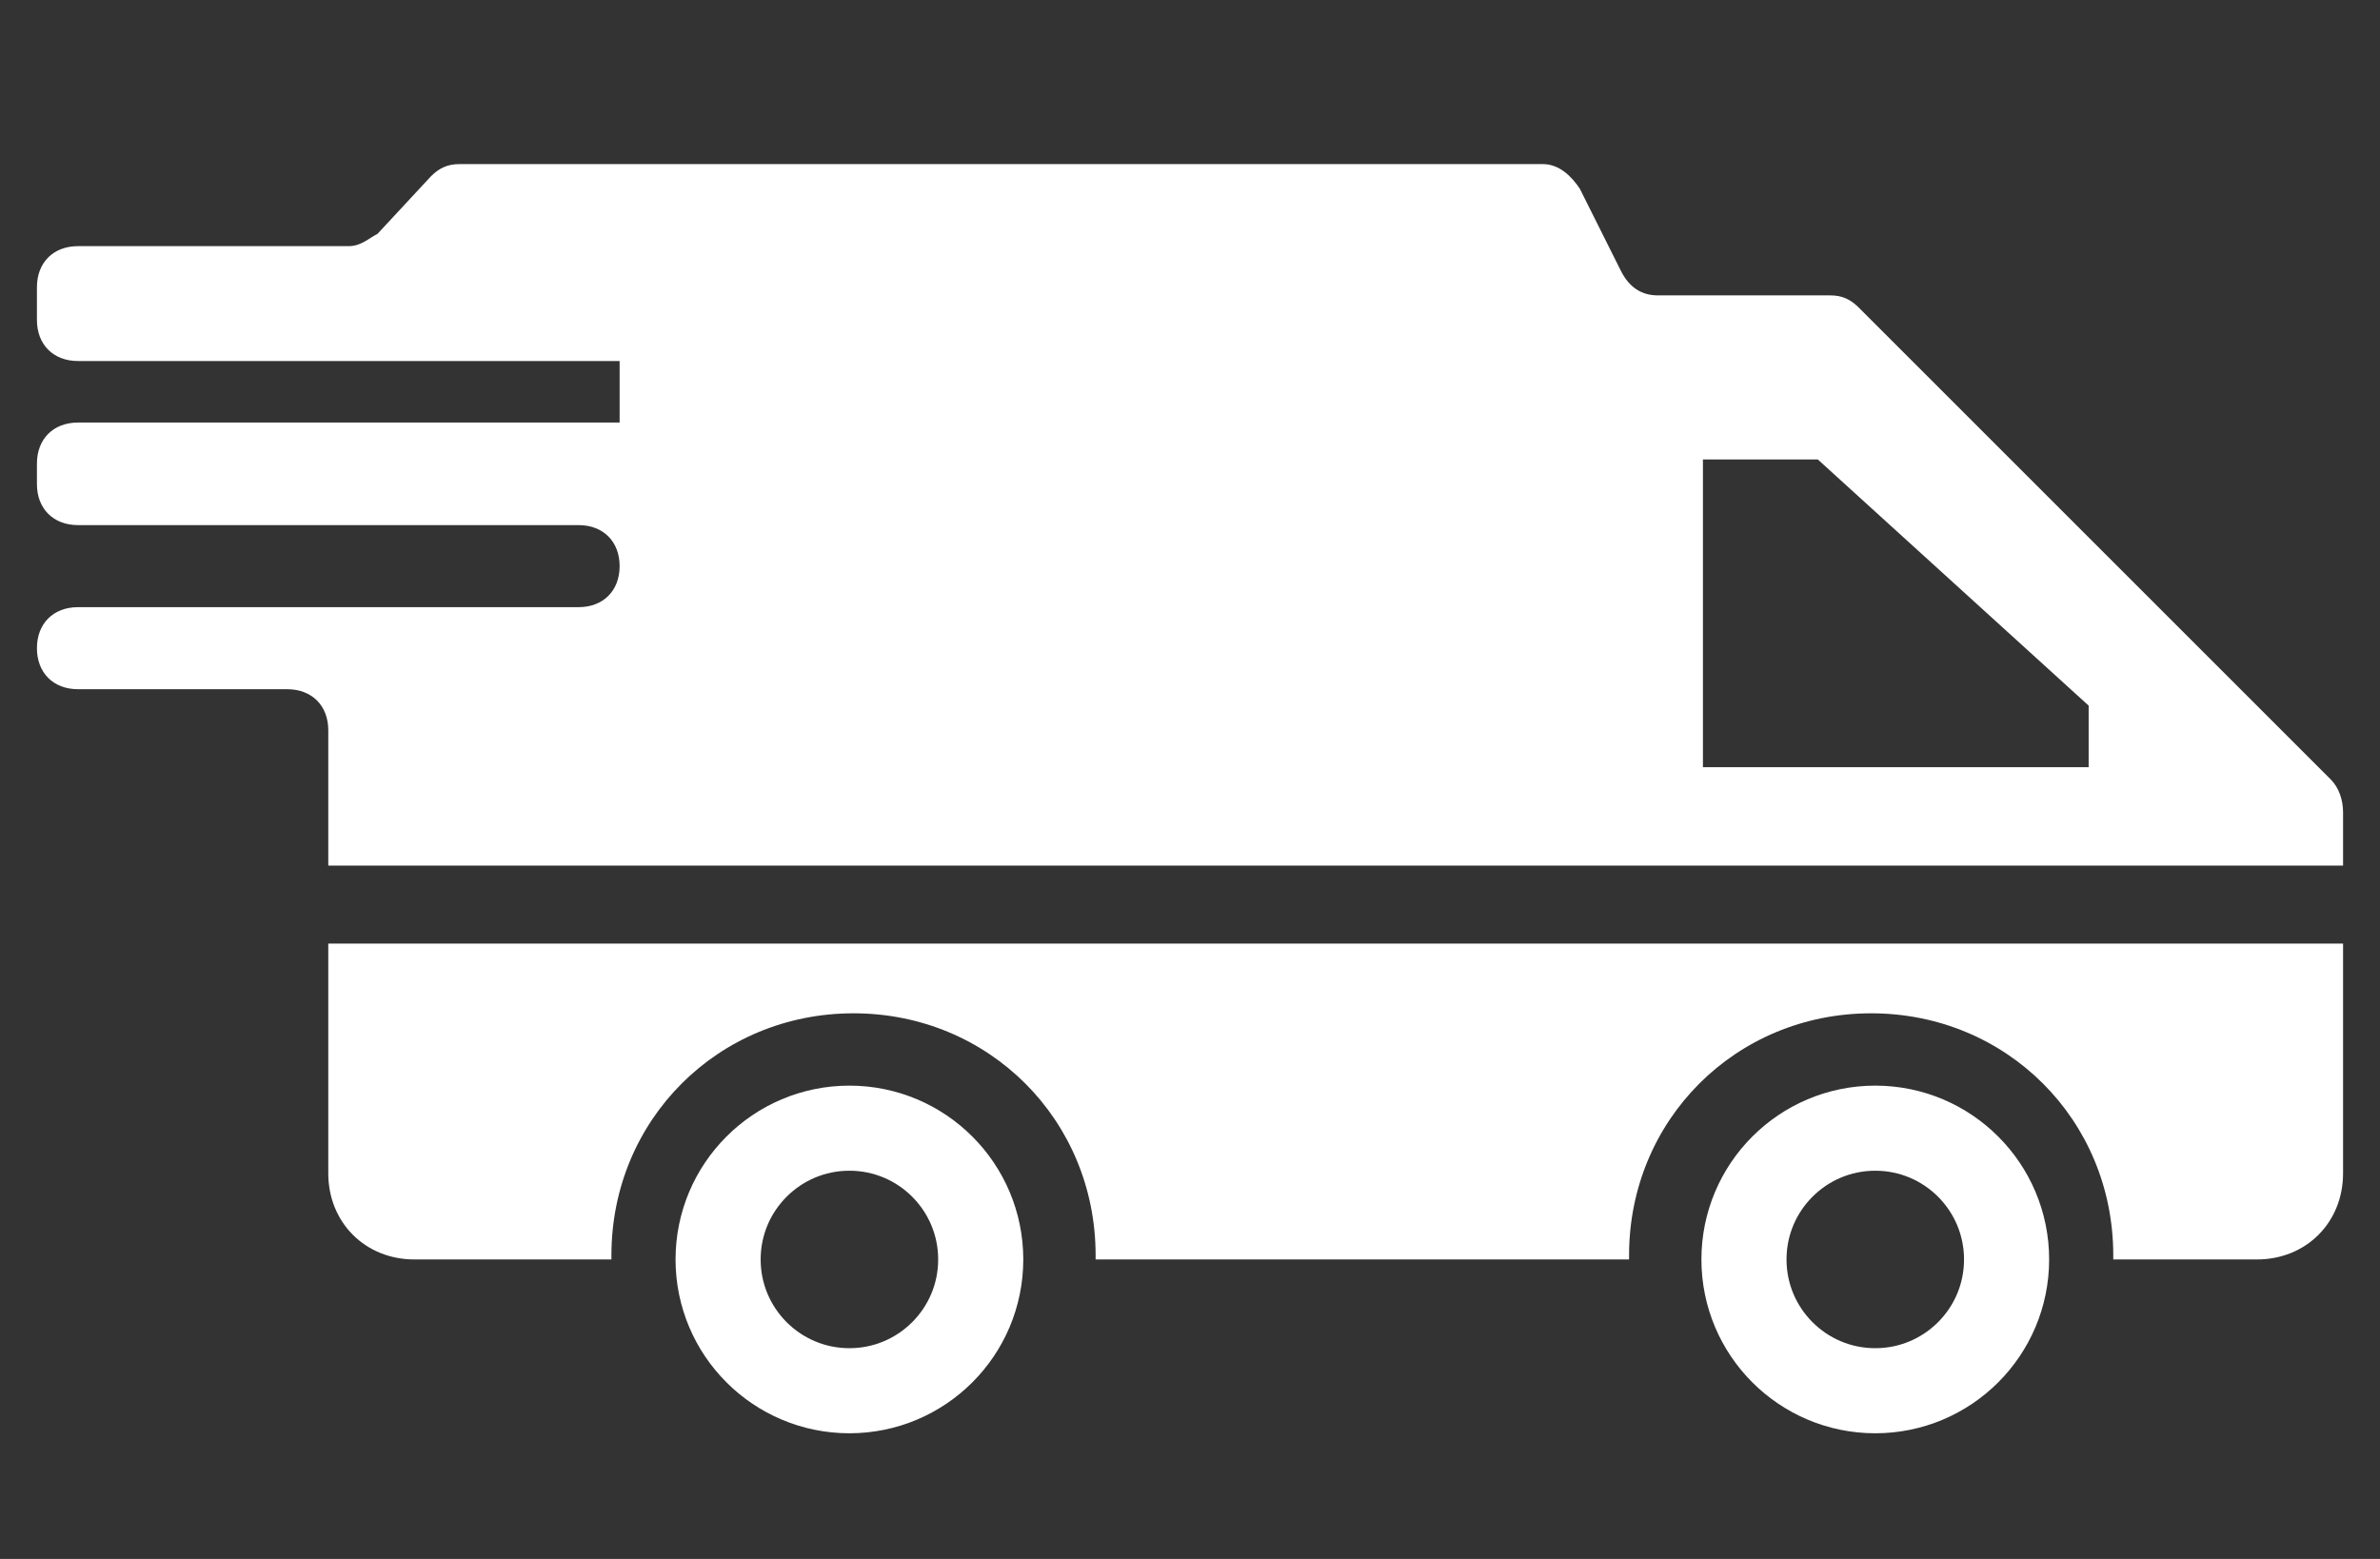 <?xml version="1.0" encoding="utf-8"?>
<!-- Generator: Adobe Illustrator 25.4.1, SVG Export Plug-In . SVG Version: 6.00 Build 0)  -->
<svg version="1.1" id="图层_1" xmlns="http://www.w3.org/2000/svg" xmlns:xlink="http://www.w3.org/1999/xlink" x="0px" y="0px"
	 viewBox="0 0 58 38" style="enable-background:new 0 0 58 38;" xml:space="preserve">
<rect x="0" y="0" width="58" height="38" fill="#333333" stroke="none"/>
<style type="text/css">
	.st0{fill:#FFFFFF;}
	.st1{fill:none;stroke:#FFFFFF;stroke-width:2.074;stroke-miterlimit:10;}
</style>
<g>
	<path class="st0" d="M8,23v5.6c0,1.2,0.9,2.1,2.1,2.1h4.8c0,0,0-0.1,0-0.1c0-3.3,2.6-5.9,5.9-5.9c3.3,0,5.9,2.6,5.9,5.9
		c0,0,0,0.1,0,0.1h13c0,0,0-0.1,0-0.1c0-3.3,2.6-5.9,5.9-5.9c3.3,0,5.9,2.6,5.9,5.9c0,0,0,0.1,0,0.1H55c1.2,0,2.1-0.9,2.1-2.1V23H8z
		"/>
	<circle class="st1" cx="20.7" cy="30.7" r="3.2"/>
	<circle class="st1" cx="45.7" cy="30.7" r="3.2"/>
	<path class="st0" d="M56.8,19L45.3,7.5c-0.2-0.2-0.4-0.3-0.7-0.3h-4.2c-0.4,0-0.7-0.2-0.9-0.6l-1-2c-0.2-0.3-0.5-0.6-0.9-0.6H11.2
		c-0.3,0-0.5,0.1-0.7,0.3L9.2,5.7C9,5.8,8.8,6,8.5,6H1.9c-0.6,0-1,0.4-1,1v0.8c0,0.6,0.4,1,1,1h13.2v1.5H1.9c-0.6,0-1,0.4-1,1v0.5
		c0,0.6,0.4,1,1,1h12.2c0.6,0,1,0.4,1,1c0,0.6-0.4,1-1,1H1.9c-0.6,0-1,0.4-1,1c0,0.6,0.4,1,1,1H7c0.6,0,1,0.4,1,1v3.3h49.1v-1.3
		C57.1,19.5,57,19.2,56.8,19z M50.9,18.7h-9.4v-7.5h2.8l6.6,6V18.7z"/>
</g>
</svg>
